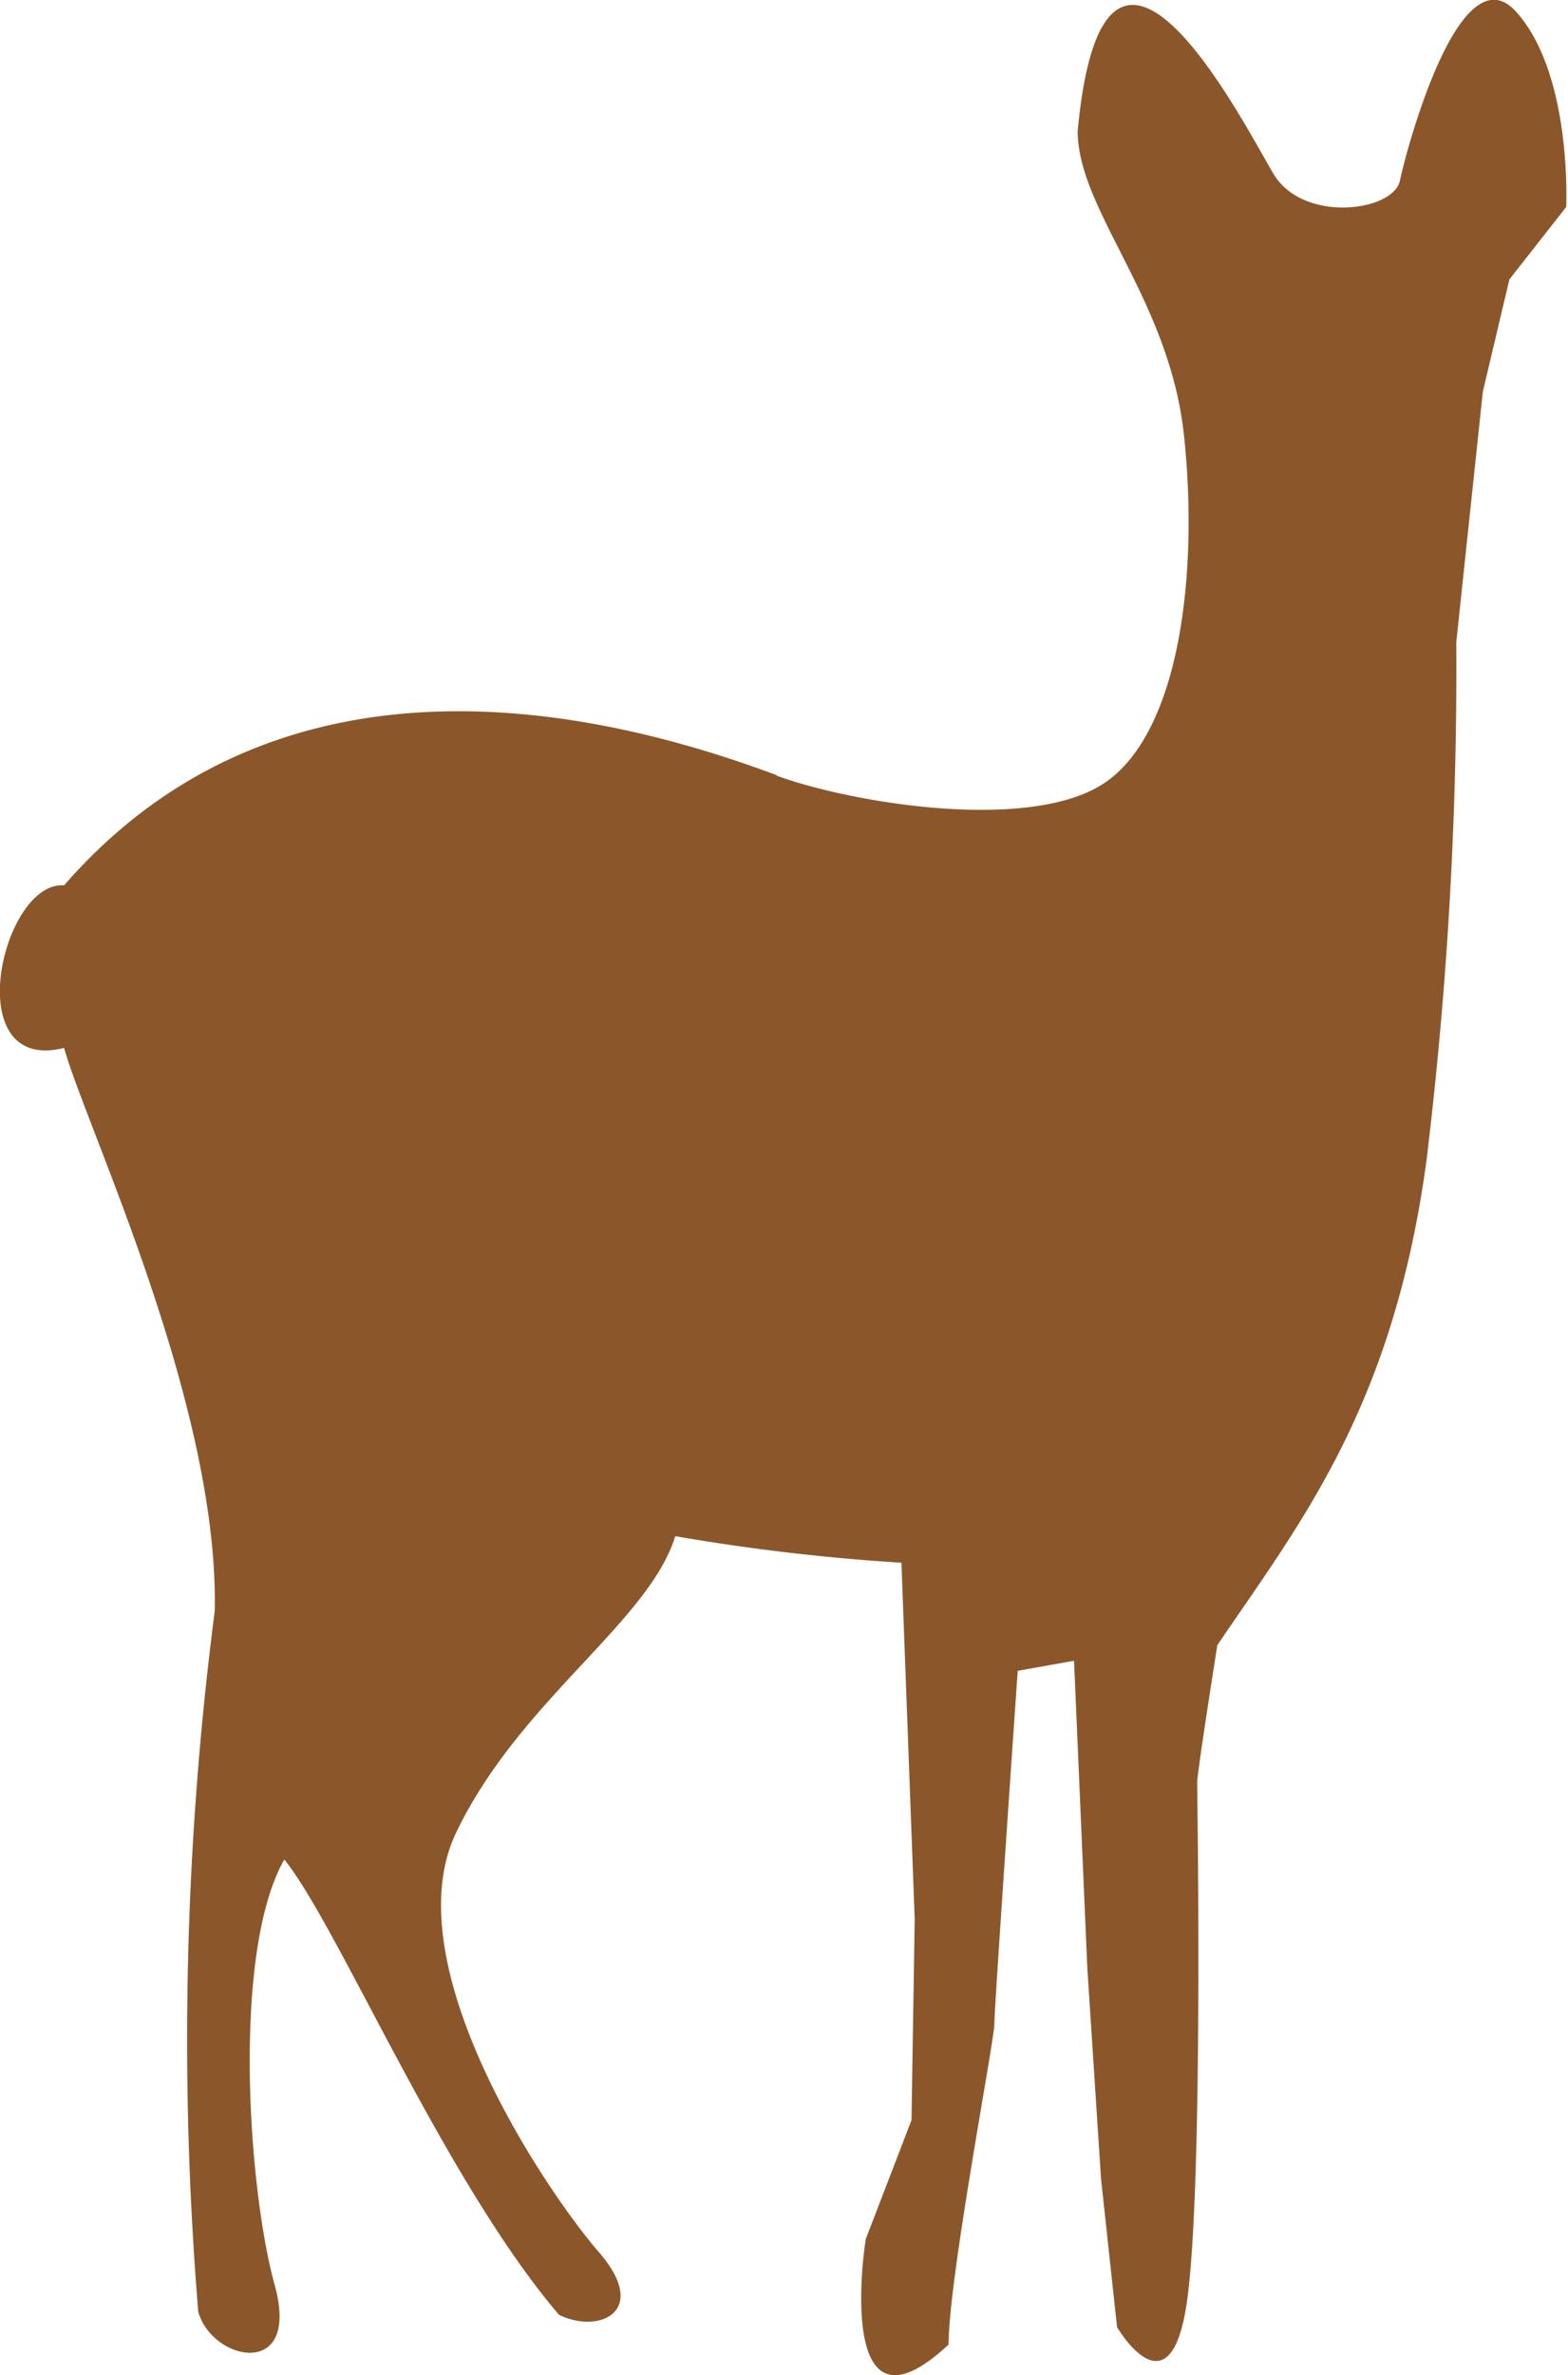 <svg id="Vrstva_1" data-name="Vrstva 1" xmlns="http://www.w3.org/2000/svg" viewBox="0 0 34.25 51.86"><defs><style>.cls-1{fill:#8b572a;fill-rule:evenodd;}</style></defs><title>srnka</title><path class="cls-1" d="M119.86,111c-3.38-1.26-10.64-3.27-15.58,2.4-1.36-.1-2.32,4.13,0,3.55.48,1.73,3.39,7.78,3.29,12.3a72.79,72.79,0,0,0-.36,15.29c.29,1.08,2.25,1.51,1.67-.58s-.94-7.27.21-9.29c1.17,1.44,3.49,7,6,9.94.87.43,2-.07.87-1.37s-4.5-6.26-3.12-9.15,4.21-4.6,4.79-6.48a45.55,45.55,0,0,0,4.94.58l.29,7.78-.07,4.39-1,2.6c-.15,1-.43,4.39,1.81,2.3,0-1.44,1-6.63,1-7s.51-7.71.51-7.71l1.23-.22.29,6.7.3,4.61.35,3.24s1.17,2,1.53-.58.22-11.09.22-11.31.44-3,.44-3c1.81-2.67,3.84-5.19,4.57-10.59a89,89,0,0,0,.65-11.31l.58-5.47.58-2.45,1.24-1.58s.14-2.89-1.09-4.26-2.4,3-2.54,3.68-2.11.94-2.76-.14-3.7-7.14-4.28-.94c0,1.73,2,3.67,2.32,6.63s-.07,6.4-1.67,7.56-5.62.48-7.24-.12" transform="translate(-102.88 -94.07)"/></svg>